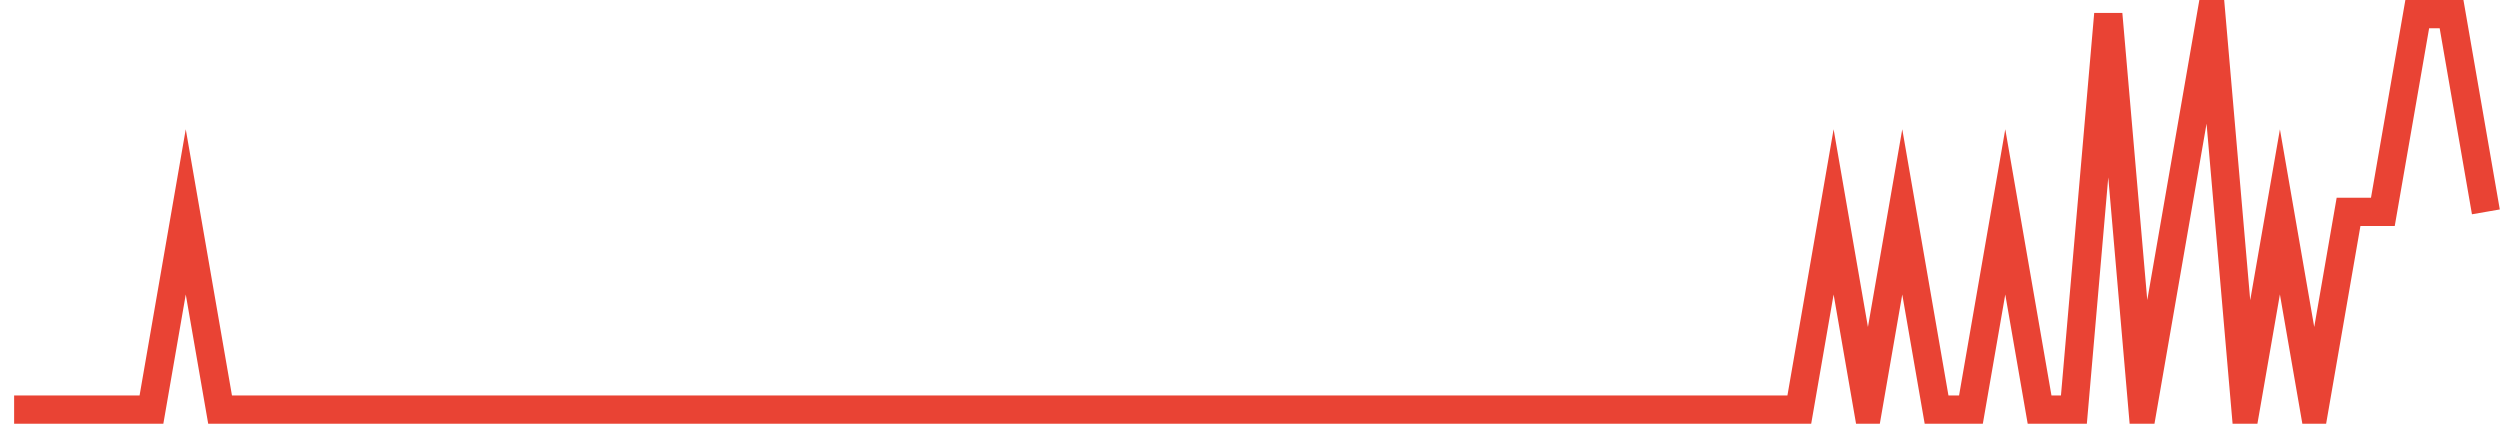 <?xml version="1.0" encoding="UTF-8"?>
<svg xmlns="http://www.w3.org/2000/svg" xmlns:xlink="http://www.w3.org/1999/xlink" width="177pt" height="30pt" viewBox="0 0 177 30" version="1.1">
<g id="surface36678971">
<path style="fill:none;stroke-width:2;stroke-linecap:butt;stroke-linejoin:miter;stroke:rgb(91.373%,26.275%,20.392%);stroke-opacity:1;stroke-miterlimit:10;" d="M 1 29 L 10.723 29 L 13.152 15 L 15.582 29 L 127.391 29 L 129.82 15 L 132.25 29 L 134.68 15 L 137.109 29 L 139.543 29 L 141.973 15 L 144.402 29 L 146.832 29 L 149.266 1 L 151.695 29 L 156.555 1 L 158.984 29 L 161.418 15 L 163.848 29 L 166.277 15 L 168.707 15 L 171.141 1 L 173.57 1 L 176 15 "/>
</g>
</svg>
